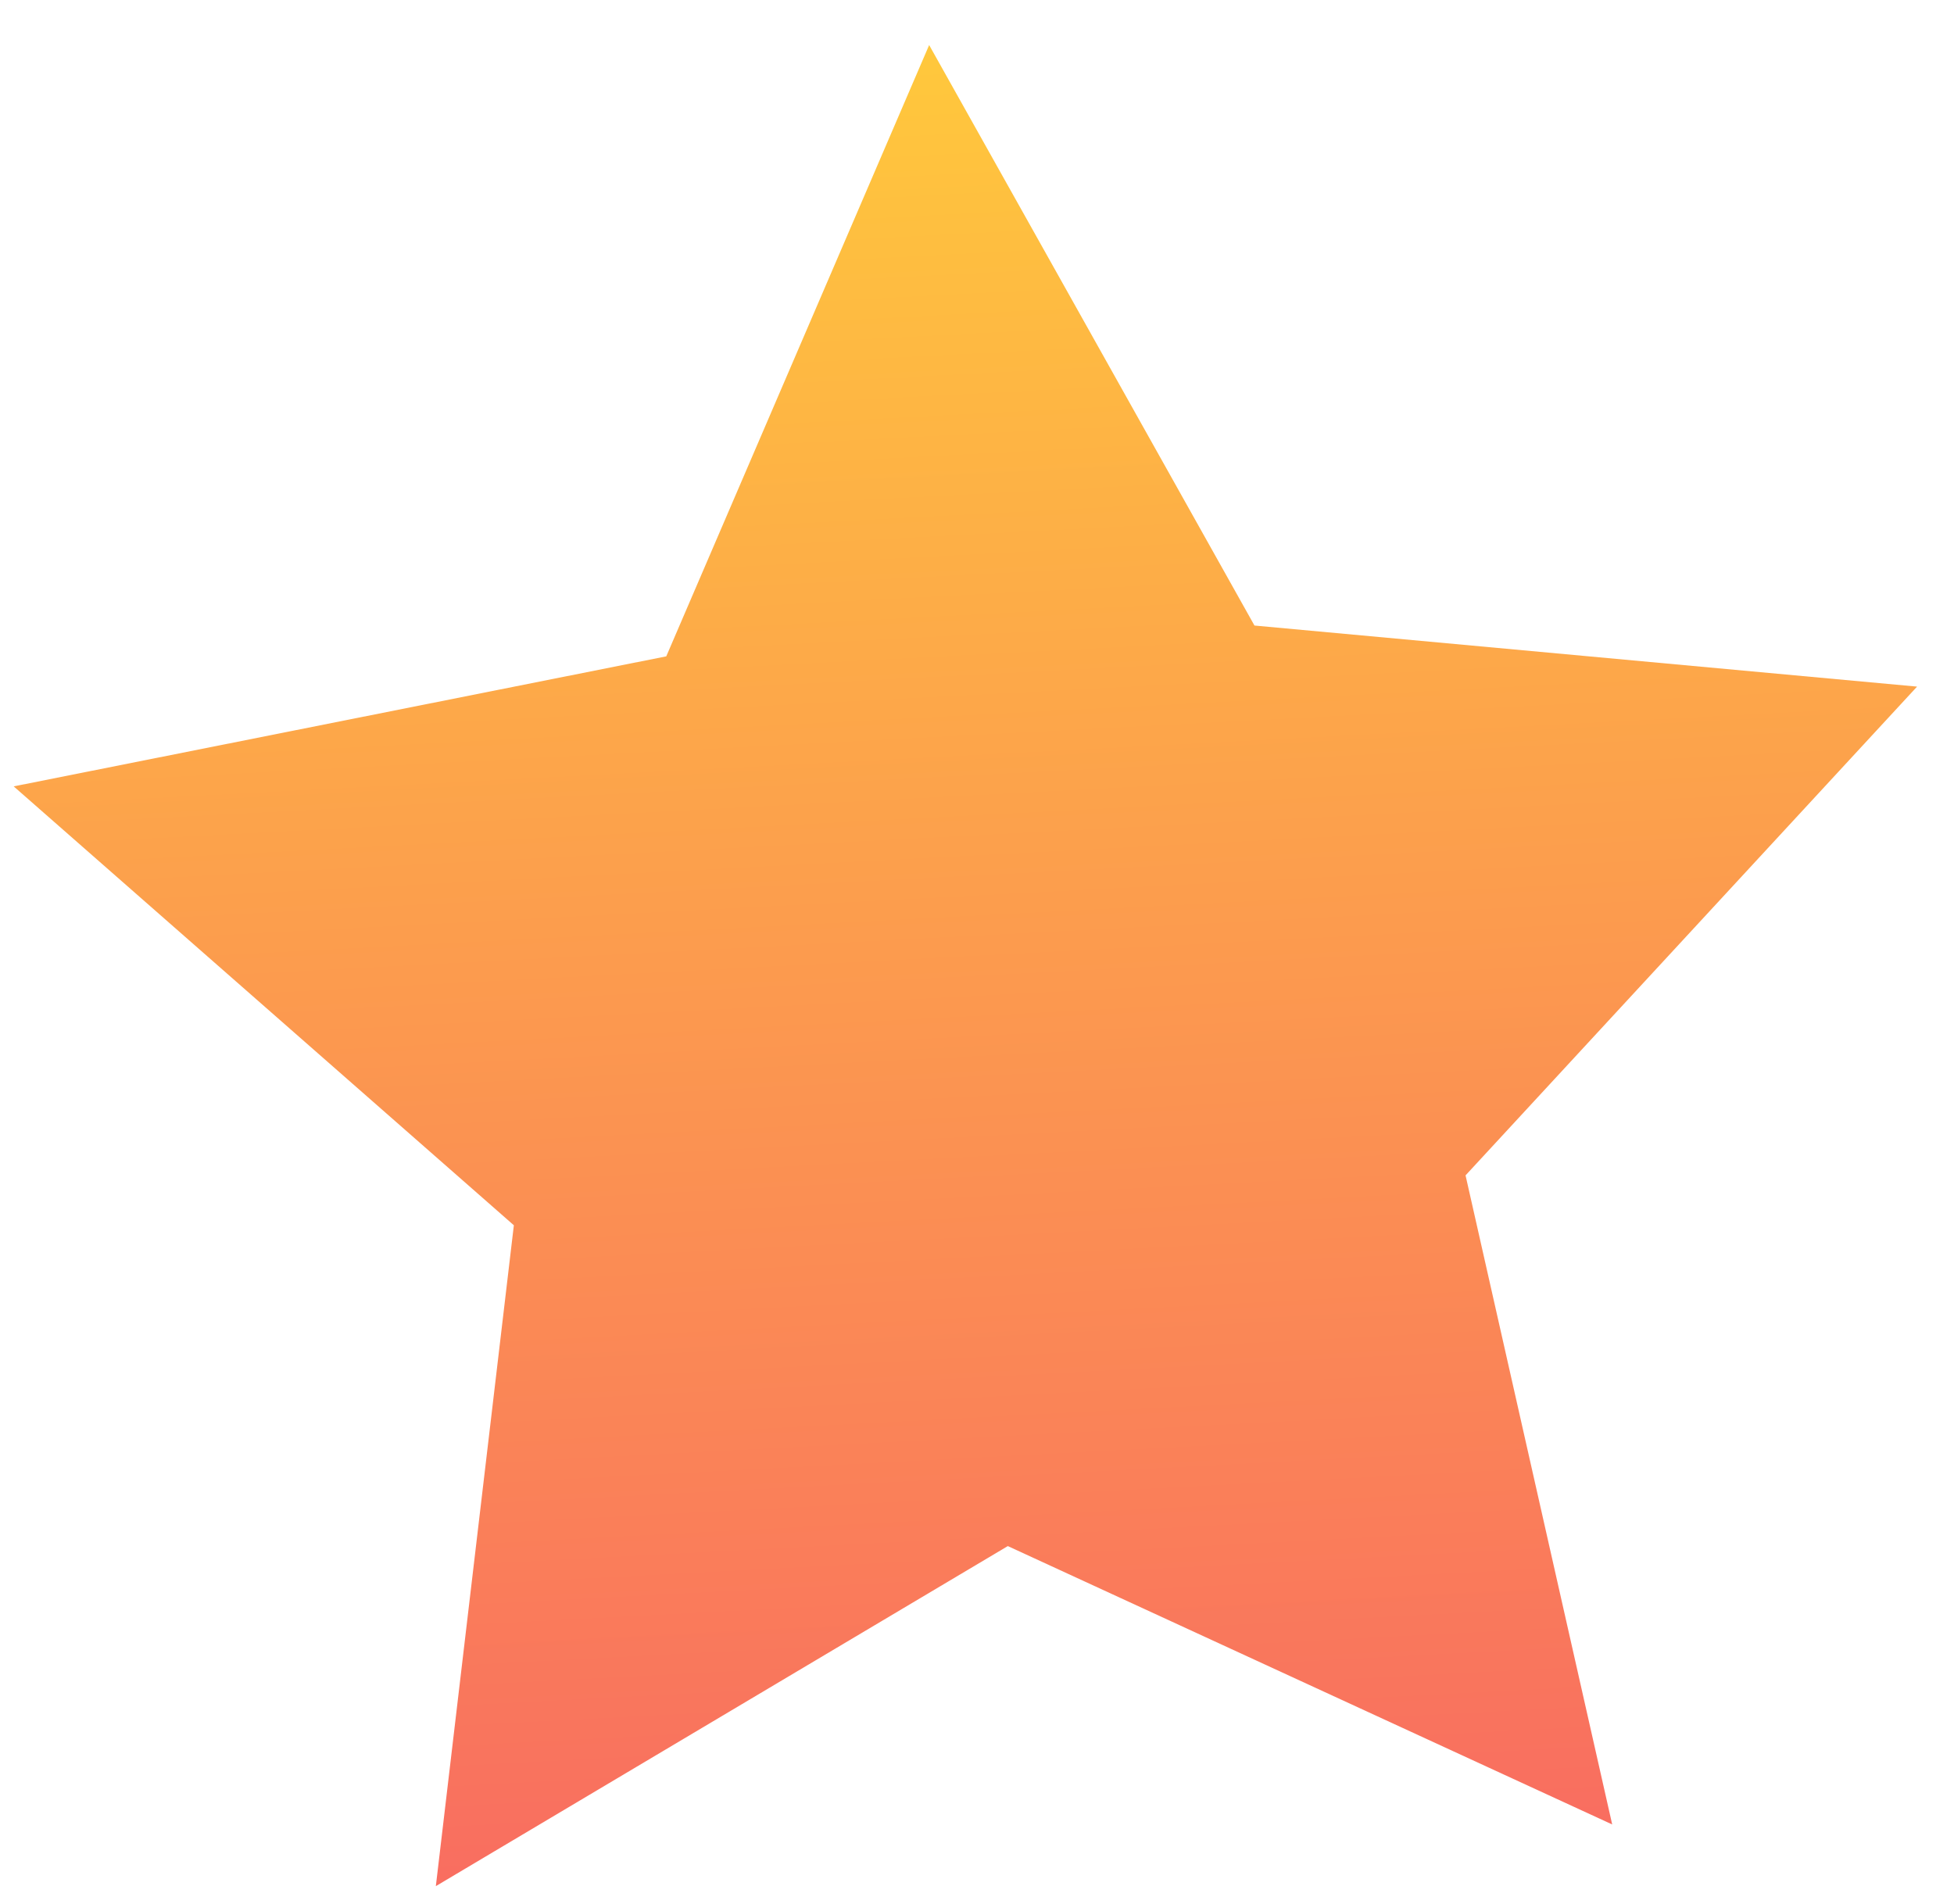<svg width="39" height="38" viewBox="0 0 39 38" fill="none" xmlns="http://www.w3.org/2000/svg">
<path d="M18.545 0.899L25.038 12.485L38.263 13.704L29.251 23.459L32.178 36.414L20.115 30.858L8.699 37.645L10.256 24.455L0.273 15.695L13.298 13.1L18.545 0.899Z" fill="url(#paint0_linear_65_598)"/>
<defs>
<linearGradient id="paint0_linear_65_598" x1="18.545" y1="0.899" x2="20.638" y2="40.844" gradientUnits="userSpaceOnUse">
<stop stop-color="#FFC83C"/>
<stop offset="1" stop-color="#F86464"/>
</linearGradient>
</defs>
</svg>
